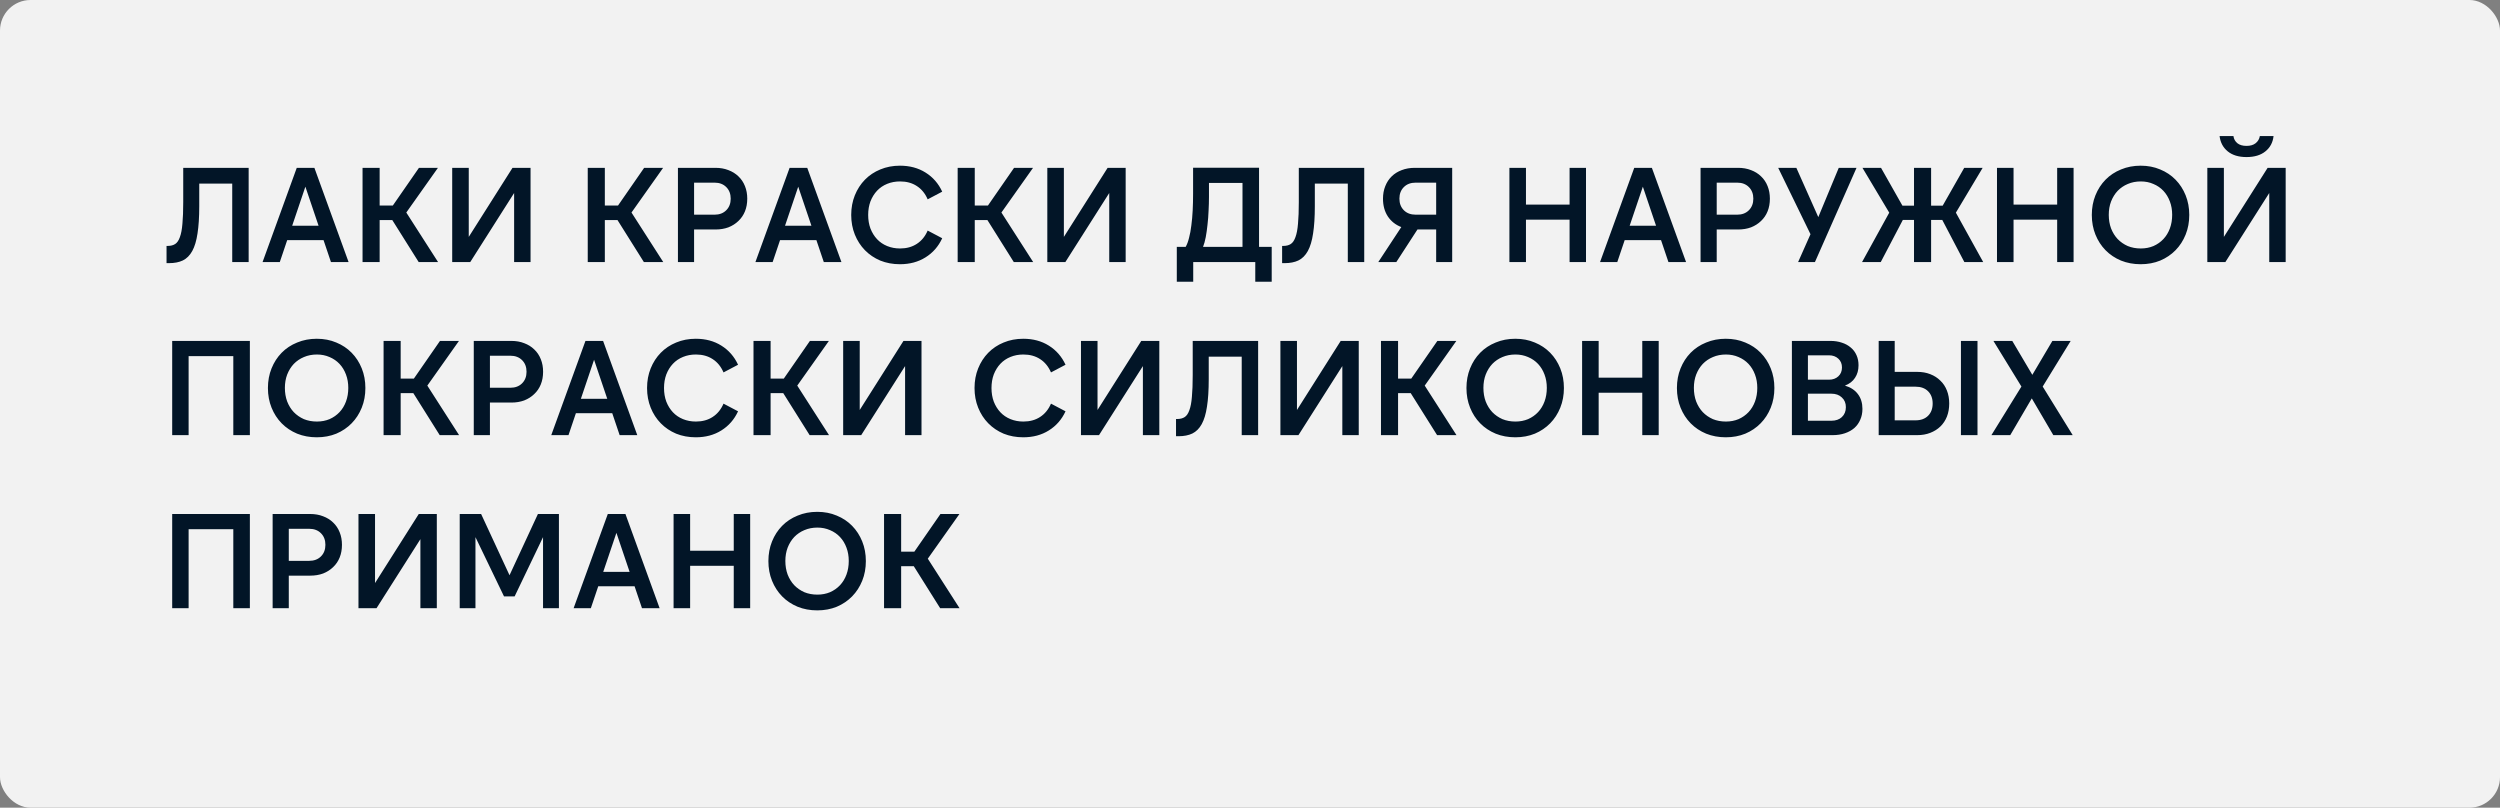 <?xml version="1.0" encoding="UTF-8"?> <svg xmlns="http://www.w3.org/2000/svg" width="260" height="84" viewBox="0 0 260 84" fill="none"><rect x="0" y="0" width="260" height="84" fill="#808080" stroke="none"/><rect width="260" height="84" rx="3.179" fill="#F2F2F2"></rect><path d="M17.32 25.575H17.46C17.759 25.575 18.011 25.509 18.216 25.379C18.421 25.248 18.585 25.01 18.706 24.665C18.837 24.32 18.925 23.853 18.972 23.265C19.028 22.677 19.056 21.925 19.056 21.011V17.455H25.86V27.255H24.152V19.093H20.722V21.445C20.722 22.574 20.661 23.521 20.54 24.287C20.428 25.043 20.246 25.649 19.994 26.107C19.742 26.564 19.415 26.891 19.014 27.087C18.622 27.273 18.146 27.367 17.586 27.367H17.32V25.575ZM30.387 23.475H33.131L31.759 19.415L30.387 23.475ZM32.697 17.455L36.253 27.255H34.419L33.649 24.973H29.869L29.099 27.255H27.307L30.863 17.455H32.697ZM42.255 22.103L45.559 27.255H43.543L40.799 22.887H39.483V27.255H37.705V17.455H39.483V21.375H40.855L43.571 17.455H45.545L42.255 22.103ZM53.469 27.255V20.073L48.905 27.255H47.029V17.455H48.751V24.637L53.301 17.455H55.177V27.255H53.469ZM65.675 22.103L68.979 27.255H66.963L64.219 22.887H62.903V27.255H61.125V17.455H62.903V21.375H64.275L66.991 17.455H68.965L65.675 22.103ZM72.185 22.327H74.313C74.817 22.327 75.223 22.173 75.531 21.865C75.839 21.557 75.993 21.155 75.993 20.661C75.993 20.166 75.839 19.765 75.531 19.457C75.223 19.149 74.817 18.995 74.313 18.995H72.185V22.327ZM70.505 27.255V17.455H74.411C74.905 17.455 75.353 17.534 75.755 17.693C76.156 17.842 76.501 18.057 76.791 18.337C77.089 18.617 77.318 18.957 77.477 19.359C77.635 19.751 77.715 20.185 77.715 20.661C77.715 21.146 77.635 21.585 77.477 21.977C77.318 22.369 77.089 22.705 76.791 22.985C76.501 23.265 76.156 23.484 75.755 23.643C75.353 23.792 74.905 23.867 74.411 23.867H72.185V27.255H70.505ZM81.643 23.475H84.387L83.015 19.415L81.643 23.475ZM83.953 17.455L87.509 27.255H85.675L84.905 24.973H81.125L80.355 27.255H78.563L82.119 17.455H83.953ZM93.594 27.479C92.857 27.479 92.176 27.353 91.55 27.101C90.934 26.84 90.403 26.48 89.954 26.023C89.507 25.566 89.156 25.024 88.904 24.399C88.653 23.773 88.526 23.092 88.526 22.355C88.526 21.617 88.653 20.936 88.904 20.311C89.156 19.686 89.507 19.144 89.954 18.687C90.403 18.23 90.934 17.875 91.55 17.623C92.176 17.361 92.857 17.231 93.594 17.231C94.612 17.231 95.499 17.469 96.254 17.945C97.02 18.421 97.599 19.084 97.99 19.933L96.478 20.731C96.217 20.124 95.839 19.662 95.344 19.345C94.859 19.027 94.281 18.869 93.609 18.869C93.123 18.869 92.675 18.953 92.264 19.121C91.854 19.289 91.504 19.527 91.215 19.835C90.925 20.143 90.697 20.512 90.528 20.941C90.37 21.37 90.29 21.841 90.29 22.355C90.29 22.868 90.37 23.34 90.528 23.769C90.697 24.198 90.925 24.567 91.215 24.875C91.504 25.183 91.854 25.421 92.264 25.589C92.675 25.757 93.123 25.841 93.609 25.841C94.281 25.841 94.859 25.682 95.344 25.365C95.839 25.047 96.217 24.585 96.478 23.979L97.99 24.777C97.599 25.626 97.02 26.289 96.254 26.765C95.499 27.241 94.612 27.479 93.594 27.479ZM104.147 22.103L107.451 27.255H105.435L102.691 22.887H101.375V27.255H99.597V17.455H101.375V21.375H102.747L105.463 17.455H107.437L104.147 22.103ZM115.361 27.255V20.073L110.797 27.255H108.921V17.455H110.643V24.637L115.193 17.455H117.069V27.255H115.361ZM129.219 25.673V19.023H125.733V20.451C125.733 20.936 125.719 21.431 125.691 21.935C125.672 22.43 125.635 22.91 125.579 23.377C125.532 23.834 125.472 24.264 125.397 24.665C125.322 25.057 125.229 25.393 125.117 25.673H129.219ZM124.095 27.255V29.299H122.387V25.673H123.311C123.451 25.43 123.568 25.117 123.661 24.735C123.764 24.352 123.843 23.923 123.899 23.447C123.964 22.962 124.011 22.439 124.039 21.879C124.067 21.319 124.081 20.745 124.081 20.157V17.441H130.941V25.673H132.257V29.299H130.549V27.255H124.095ZM133.34 25.575H133.48C133.778 25.575 134.03 25.509 134.236 25.379C134.441 25.248 134.604 25.01 134.726 24.665C134.856 24.32 134.945 23.853 134.992 23.265C135.048 22.677 135.076 21.925 135.076 21.011V17.455H141.88V27.255H140.172V19.093H136.742V21.445C136.742 22.574 136.681 23.521 136.56 24.287C136.448 25.043 136.266 25.649 136.014 26.107C135.762 26.564 135.435 26.891 135.034 27.087C134.642 27.273 134.166 27.367 133.606 27.367H133.34V25.575ZM149.361 22.327V18.995H147.233C146.72 18.995 146.309 19.149 146.001 19.457C145.693 19.765 145.539 20.166 145.539 20.661C145.539 21.155 145.693 21.557 146.001 21.865C146.309 22.173 146.72 22.327 147.233 22.327H149.361ZM151.027 27.255H149.361V23.867H147.415L145.217 27.255H143.341L145.735 23.615C145.147 23.391 144.68 23.022 144.335 22.509C143.999 21.995 143.831 21.38 143.831 20.661C143.831 20.185 143.91 19.751 144.069 19.359C144.228 18.957 144.452 18.617 144.741 18.337C145.03 18.057 145.376 17.842 145.777 17.693C146.188 17.534 146.64 17.455 147.135 17.455H151.027V27.255ZM156.978 17.455H158.7V21.277H163.236V17.455H164.944V27.255H163.236V22.845H158.7V27.255H156.978V17.455ZM169.485 23.475H172.229L170.857 19.415L169.485 23.475ZM171.795 17.455L175.351 27.255H173.517L172.747 24.973H168.967L168.197 27.255H166.405L169.961 17.455H171.795ZM178.538 22.327H180.666C181.17 22.327 181.576 22.173 181.884 21.865C182.192 21.557 182.346 21.155 182.346 20.661C182.346 20.166 182.192 19.765 181.884 19.457C181.576 19.149 181.17 18.995 180.666 18.995H178.538V22.327ZM176.858 27.255V17.455H180.764C181.259 17.455 181.707 17.534 182.108 17.693C182.51 17.842 182.855 18.057 183.144 18.337C183.443 18.617 183.672 18.957 183.83 19.359C183.989 19.751 184.068 20.185 184.068 20.661C184.068 21.146 183.989 21.585 183.83 21.977C183.672 22.369 183.443 22.705 183.144 22.985C182.855 23.265 182.51 23.484 182.108 23.643C181.707 23.792 181.259 23.867 180.764 23.867H178.538V27.255H176.858ZM189.103 22.579L191.231 17.455H193.079L188.753 27.255H187.003L188.291 24.357L184.931 17.455H186.821L189.103 22.579ZM204.293 27.255L201.997 22.873H200.835V27.255H199.057V22.873H197.895L195.599 27.255H193.653L196.481 22.117L193.695 17.455H195.627L197.853 21.389H199.057V17.455H200.835V21.389H202.039L204.279 17.455H206.197L203.411 22.117L206.253 27.255H204.293ZM207.687 17.455H209.409V21.277H213.945V17.455H215.653V27.255H213.945V22.845H209.409V27.255H207.687V17.455ZM222.63 27.479C221.893 27.479 221.211 27.353 220.586 27.101C219.961 26.84 219.424 26.48 218.976 26.023C218.528 25.566 218.178 25.024 217.926 24.399C217.674 23.773 217.548 23.092 217.548 22.355C217.548 21.617 217.674 20.936 217.926 20.311C218.178 19.686 218.528 19.144 218.976 18.687C219.424 18.23 219.961 17.875 220.586 17.623C221.211 17.361 221.893 17.231 222.63 17.231C223.367 17.231 224.044 17.361 224.66 17.623C225.276 17.875 225.808 18.23 226.256 18.687C226.704 19.144 227.054 19.686 227.306 20.311C227.558 20.936 227.684 21.617 227.684 22.355C227.684 23.092 227.558 23.773 227.306 24.399C227.054 25.024 226.704 25.566 226.256 26.023C225.808 26.48 225.276 26.84 224.66 27.101C224.044 27.353 223.367 27.479 222.63 27.479ZM222.644 25.841C223.12 25.841 223.559 25.757 223.96 25.589C224.361 25.412 224.707 25.169 224.996 24.861C225.285 24.553 225.509 24.184 225.668 23.755C225.827 23.326 225.906 22.854 225.906 22.341C225.906 21.837 225.827 21.375 225.668 20.955C225.509 20.526 225.285 20.157 224.996 19.849C224.707 19.541 224.361 19.303 223.96 19.135C223.559 18.957 223.12 18.869 222.644 18.869C222.149 18.869 221.697 18.957 221.286 19.135C220.885 19.303 220.535 19.541 220.236 19.849C219.947 20.157 219.718 20.526 219.55 20.955C219.391 21.375 219.312 21.837 219.312 22.341C219.312 22.854 219.391 23.326 219.55 23.755C219.718 24.184 219.947 24.553 220.236 24.861C220.535 25.169 220.885 25.412 221.286 25.589C221.697 25.757 222.149 25.841 222.644 25.841ZM236.002 27.255V20.073L231.438 27.255H229.562V17.455H231.284V24.637L235.834 17.455H237.71V27.255H236.002ZM233.636 16.335C232.824 16.335 232.175 16.139 231.69 15.747C231.204 15.355 230.92 14.823 230.836 14.151H232.278C232.315 14.45 232.45 14.697 232.684 14.893C232.917 15.079 233.234 15.173 233.636 15.173C234.037 15.173 234.354 15.079 234.588 14.893C234.83 14.697 234.975 14.45 235.022 14.151H236.45C236.375 14.823 236.09 15.355 235.596 15.747C235.11 16.139 234.457 16.335 233.636 16.335ZM17.908 35.455H25.986V45.255H24.264V37.037H19.616V45.255H17.908V35.455ZM32.946 45.479C32.209 45.479 31.528 45.353 30.902 45.101C30.277 44.84 29.74 44.48 29.292 44.023C28.844 43.566 28.494 43.024 28.242 42.399C27.99 41.773 27.864 41.092 27.864 40.355C27.864 39.617 27.99 38.936 28.242 38.311C28.494 37.685 28.844 37.144 29.292 36.687C29.74 36.23 30.277 35.875 30.902 35.623C31.528 35.361 32.209 35.231 32.946 35.231C33.684 35.231 34.36 35.361 34.976 35.623C35.592 35.875 36.124 36.23 36.572 36.687C37.02 37.144 37.37 37.685 37.622 38.311C37.874 38.936 38 39.617 38 40.355C38 41.092 37.874 41.773 37.622 42.399C37.37 43.024 37.02 43.566 36.572 44.023C36.124 44.48 35.592 44.84 34.976 45.101C34.36 45.353 33.684 45.479 32.946 45.479ZM32.96 43.841C33.436 43.841 33.875 43.757 34.276 43.589C34.678 43.411 35.023 43.169 35.312 42.861C35.602 42.553 35.826 42.184 35.984 41.755C36.143 41.325 36.222 40.854 36.222 40.341C36.222 39.837 36.143 39.375 35.984 38.955C35.826 38.526 35.602 38.157 35.312 37.849C35.023 37.541 34.678 37.303 34.276 37.135C33.875 36.958 33.436 36.869 32.96 36.869C32.466 36.869 32.013 36.958 31.602 37.135C31.201 37.303 30.851 37.541 30.552 37.849C30.263 38.157 30.034 38.526 29.866 38.955C29.708 39.375 29.628 39.837 29.628 40.341C29.628 40.854 29.708 41.325 29.866 41.755C30.034 42.184 30.263 42.553 30.552 42.861C30.851 43.169 31.201 43.411 31.602 43.589C32.013 43.757 32.466 43.841 32.96 43.841ZM44.442 40.103L47.746 45.255H45.73L42.986 40.887H41.67V45.255H39.892V35.455H41.67V39.375H43.042L45.758 35.455H47.732L44.442 40.103ZM50.952 40.327H53.08C53.584 40.327 53.99 40.173 54.298 39.865C54.606 39.557 54.76 39.156 54.76 38.661C54.76 38.166 54.606 37.765 54.298 37.457C53.99 37.149 53.584 36.995 53.08 36.995H50.952V40.327ZM49.272 45.255V35.455H53.178C53.673 35.455 54.121 35.534 54.522 35.693C54.924 35.842 55.269 36.057 55.558 36.337C55.857 36.617 56.086 36.958 56.244 37.359C56.403 37.751 56.482 38.185 56.482 38.661C56.482 39.146 56.403 39.585 56.244 39.977C56.086 40.369 55.857 40.705 55.558 40.985C55.269 41.265 54.924 41.484 54.522 41.643C54.121 41.792 53.673 41.867 53.178 41.867H50.952V45.255H49.272ZM60.411 41.475H63.155L61.783 37.415L60.411 41.475ZM62.721 35.455L66.277 45.255H64.443L63.673 42.973H59.893L59.123 45.255H57.331L60.887 35.455H62.721ZM72.362 45.479C71.625 45.479 70.943 45.353 70.318 45.101C69.702 44.84 69.17 44.48 68.722 44.023C68.274 43.566 67.924 43.024 67.672 42.399C67.42 41.773 67.294 41.092 67.294 40.355C67.294 39.617 67.42 38.936 67.672 38.311C67.924 37.685 68.274 37.144 68.722 36.687C69.17 36.23 69.702 35.875 70.318 35.623C70.943 35.361 71.625 35.231 72.362 35.231C73.379 35.231 74.266 35.469 75.022 35.945C75.787 36.421 76.366 37.084 76.758 37.933L75.246 38.731C74.985 38.124 74.607 37.662 74.112 37.345C73.627 37.028 73.048 36.869 72.376 36.869C71.891 36.869 71.443 36.953 71.032 37.121C70.621 37.289 70.271 37.527 69.982 37.835C69.693 38.143 69.464 38.511 69.296 38.941C69.137 39.37 69.058 39.842 69.058 40.355C69.058 40.868 69.137 41.34 69.296 41.769C69.464 42.198 69.693 42.567 69.982 42.875C70.271 43.183 70.621 43.421 71.032 43.589C71.443 43.757 71.891 43.841 72.376 43.841C73.048 43.841 73.627 43.682 74.112 43.365C74.607 43.047 74.985 42.586 75.246 41.979L76.758 42.777C76.366 43.626 75.787 44.289 75.022 44.765C74.266 45.241 73.379 45.479 72.362 45.479ZM82.915 40.103L86.219 45.255H84.203L81.459 40.887H80.143V45.255H78.365V35.455H80.143V39.375H81.515L84.231 35.455H86.205L82.915 40.103ZM94.129 45.255V38.073L89.565 45.255H87.689V35.455H89.411V42.637L93.961 35.455H95.837V45.255H94.129ZM106.419 45.479C105.681 45.479 105 45.353 104.375 45.101C103.759 44.84 103.227 44.48 102.779 44.023C102.331 43.566 101.981 43.024 101.729 42.399C101.477 41.773 101.351 41.092 101.351 40.355C101.351 39.617 101.477 38.936 101.729 38.311C101.981 37.685 102.331 37.144 102.779 36.687C103.227 36.23 103.759 35.875 104.375 35.623C105 35.361 105.681 35.231 106.419 35.231C107.436 35.231 108.323 35.469 109.079 35.945C109.844 36.421 110.423 37.084 110.815 37.933L109.303 38.731C109.041 38.124 108.663 37.662 108.169 37.345C107.683 37.028 107.105 36.869 106.433 36.869C105.947 36.869 105.499 36.953 105.089 37.121C104.678 37.289 104.328 37.527 104.039 37.835C103.749 38.143 103.521 38.511 103.353 38.941C103.194 39.37 103.115 39.842 103.115 40.355C103.115 40.868 103.194 41.34 103.353 41.769C103.521 42.198 103.749 42.567 104.039 42.875C104.328 43.183 104.678 43.421 105.089 43.589C105.499 43.757 105.947 43.841 106.433 43.841C107.105 43.841 107.683 43.682 108.169 43.365C108.663 43.047 109.041 42.586 109.303 41.979L110.815 42.777C110.423 43.626 109.844 44.289 109.079 44.765C108.323 45.241 107.436 45.479 106.419 45.479ZM118.861 45.255V38.073L114.297 45.255H112.421V35.455H114.143V42.637L118.693 35.455H120.569V45.255H118.861ZM122.306 43.575H122.446C122.745 43.575 122.997 43.51 123.202 43.379C123.408 43.248 123.571 43.01 123.692 42.665C123.823 42.319 123.912 41.853 123.958 41.265C124.014 40.677 124.042 39.925 124.042 39.011V35.455H130.846V45.255H129.138V37.093H125.708V39.445C125.708 40.574 125.648 41.522 125.526 42.287C125.414 43.043 125.232 43.65 124.98 44.107C124.728 44.564 124.402 44.891 124 45.087C123.608 45.273 123.132 45.367 122.572 45.367H122.306V43.575ZM139.602 45.255V38.073L135.038 45.255H133.162V35.455H134.884V42.637L139.434 35.455H141.31V45.255H139.602ZM148.171 40.103L151.475 45.255H149.459L146.715 40.887H145.399V45.255H143.621V35.455H145.399V39.375H146.771L149.487 35.455H151.461L148.171 40.103ZM157.593 45.479C156.856 45.479 156.174 45.353 155.549 45.101C154.924 44.84 154.387 44.48 153.939 44.023C153.491 43.566 153.141 43.024 152.889 42.399C152.637 41.773 152.511 41.092 152.511 40.355C152.511 39.617 152.637 38.936 152.889 38.311C153.141 37.685 153.491 37.144 153.939 36.687C154.387 36.23 154.924 35.875 155.549 35.623C156.174 35.361 156.856 35.231 157.593 35.231C158.33 35.231 159.007 35.361 159.623 35.623C160.239 35.875 160.771 36.23 161.219 36.687C161.667 37.144 162.017 37.685 162.269 38.311C162.521 38.936 162.647 39.617 162.647 40.355C162.647 41.092 162.521 41.773 162.269 42.399C162.017 43.024 161.667 43.566 161.219 44.023C160.771 44.48 160.239 44.84 159.623 45.101C159.007 45.353 158.33 45.479 157.593 45.479ZM157.607 43.841C158.083 43.841 158.522 43.757 158.923 43.589C159.324 43.411 159.67 43.169 159.959 42.861C160.248 42.553 160.472 42.184 160.631 41.755C160.79 41.325 160.869 40.854 160.869 40.341C160.869 39.837 160.79 39.375 160.631 38.955C160.472 38.526 160.248 38.157 159.959 37.849C159.67 37.541 159.324 37.303 158.923 37.135C158.522 36.958 158.083 36.869 157.607 36.869C157.112 36.869 156.66 36.958 156.249 37.135C155.848 37.303 155.498 37.541 155.199 37.849C154.91 38.157 154.681 38.526 154.513 38.955C154.354 39.375 154.275 39.837 154.275 40.341C154.275 40.854 154.354 41.325 154.513 41.755C154.681 42.184 154.91 42.553 155.199 42.861C155.498 43.169 155.848 43.411 156.249 43.589C156.66 43.757 157.112 43.841 157.607 43.841ZM164.539 35.455H166.261V39.277H170.797V35.455H172.505V45.255H170.797V40.845H166.261V45.255H164.539V35.455ZM179.482 45.479C178.744 45.479 178.063 45.353 177.438 45.101C176.812 44.84 176.276 44.48 175.828 44.023C175.38 43.566 175.03 43.024 174.778 42.399C174.526 41.773 174.4 41.092 174.4 40.355C174.4 39.617 174.526 38.936 174.778 38.311C175.03 37.685 175.38 37.144 175.828 36.687C176.276 36.23 176.812 35.875 177.438 35.623C178.063 35.361 178.744 35.231 179.482 35.231C180.219 35.231 180.896 35.361 181.512 35.623C182.128 35.875 182.66 36.23 183.108 36.687C183.556 37.144 183.906 37.685 184.158 38.311C184.41 38.936 184.536 39.617 184.536 40.355C184.536 41.092 184.41 41.773 184.158 42.399C183.906 43.024 183.556 43.566 183.108 44.023C182.66 44.48 182.128 44.84 181.512 45.101C180.896 45.353 180.219 45.479 179.482 45.479ZM179.496 43.841C179.972 43.841 180.41 43.757 180.812 43.589C181.213 43.411 181.558 43.169 181.848 42.861C182.137 42.553 182.361 42.184 182.52 41.755C182.678 41.325 182.758 40.854 182.758 40.341C182.758 39.837 182.678 39.375 182.52 38.955C182.361 38.526 182.137 38.157 181.848 37.849C181.558 37.541 181.213 37.303 180.812 37.135C180.41 36.958 179.972 36.869 179.496 36.869C179.001 36.869 178.548 36.958 178.138 37.135C177.736 37.303 177.386 37.541 177.088 37.849C176.798 38.157 176.57 38.526 176.402 38.955C176.243 39.375 176.164 39.837 176.164 40.341C176.164 40.854 176.243 41.325 176.402 41.755C176.57 42.184 176.798 42.553 177.088 42.861C177.386 43.169 177.736 43.411 178.138 43.589C178.548 43.757 179.001 43.841 179.496 43.841ZM188.023 40.943V43.757H190.459C190.917 43.757 191.281 43.631 191.551 43.379C191.831 43.117 191.971 42.772 191.971 42.343C191.971 41.923 191.831 41.587 191.551 41.335C191.281 41.074 190.917 40.943 190.459 40.943H188.023ZM188.023 39.487H190.221C190.613 39.487 190.935 39.37 191.187 39.137C191.439 38.904 191.565 38.596 191.565 38.213C191.565 37.84 191.439 37.536 191.187 37.303C190.935 37.069 190.613 36.953 190.221 36.953H188.023V39.487ZM186.357 35.455H190.361C190.8 35.455 191.197 35.516 191.551 35.637C191.906 35.749 192.214 35.917 192.475 36.141C192.737 36.355 192.937 36.621 193.077 36.939C193.217 37.247 193.287 37.597 193.287 37.989C193.287 38.493 193.166 38.927 192.923 39.291C192.69 39.655 192.34 39.925 191.873 40.103C192.471 40.28 192.923 40.579 193.231 40.999C193.539 41.41 193.693 41.918 193.693 42.525C193.693 42.935 193.619 43.309 193.469 43.645C193.329 43.981 193.124 44.27 192.853 44.513C192.583 44.746 192.256 44.928 191.873 45.059C191.491 45.19 191.061 45.255 190.585 45.255H186.357V35.455ZM195.383 35.455H197.049V38.675H199.387C199.891 38.675 200.343 38.754 200.745 38.913C201.155 39.072 201.505 39.295 201.795 39.585C202.093 39.865 202.322 40.21 202.481 40.621C202.639 41.022 202.719 41.47 202.719 41.965C202.719 42.459 202.639 42.912 202.481 43.323C202.322 43.724 202.093 44.069 201.795 44.359C201.505 44.639 201.155 44.858 200.745 45.017C200.343 45.175 199.891 45.255 199.387 45.255H195.383V35.455ZM197.049 40.215V43.715H199.219C199.769 43.715 200.203 43.556 200.521 43.239C200.838 42.922 200.997 42.497 200.997 41.965C200.997 41.433 200.838 41.008 200.521 40.691C200.203 40.373 199.769 40.215 199.219 40.215H197.049ZM205.659 35.455V45.255H203.937V35.455H205.659ZM207.106 45.255L210.228 40.201L207.316 35.455H209.276L211.362 38.983L213.448 35.455H215.352L212.44 40.201L215.562 45.255H213.546L211.306 41.433L209.066 45.255H207.106ZM17.908 53.455H25.986V63.255H24.264V55.037H19.616V63.255H17.908V53.455ZM30.034 58.327H32.162C32.666 58.327 33.072 58.173 33.38 57.865C33.688 57.557 33.842 57.156 33.842 56.661C33.842 56.166 33.688 55.765 33.38 55.457C33.072 55.149 32.666 54.995 32.162 54.995H30.034V58.327ZM28.354 63.255V53.455H32.26C32.755 53.455 33.203 53.534 33.604 53.693C34.006 53.842 34.351 54.057 34.64 54.337C34.939 54.617 35.168 54.958 35.326 55.359C35.485 55.751 35.564 56.185 35.564 56.661C35.564 57.146 35.485 57.585 35.326 57.977C35.168 58.369 34.939 58.705 34.64 58.985C34.351 59.265 34.006 59.484 33.604 59.643C33.203 59.792 32.755 59.867 32.26 59.867H30.034V63.255H28.354ZM43.721 63.255V56.073L39.157 63.255H37.281V53.455H39.003V60.637L43.553 53.455H45.429V63.255H43.721ZM52.99 59.825L55.944 53.455H58.128V63.255H56.476V55.863L53.522 62.023H52.416L49.448 55.863V63.255H47.81V53.455H50.036L52.99 59.825ZM62.735 59.475H65.479L64.107 55.415L62.735 59.475ZM65.045 53.455L68.601 63.255H66.767L65.997 60.973H62.217L61.447 63.255H59.655L63.211 53.455H65.045ZM70.052 53.455H71.774V57.277H76.31V53.455H78.018V63.255H76.31V58.845H71.774V63.255H70.052V53.455ZM84.995 63.479C84.258 63.479 83.577 63.353 82.951 63.101C82.326 62.84 81.789 62.48 81.341 62.023C80.893 61.566 80.543 61.024 80.291 60.399C80.039 59.773 79.913 59.092 79.913 58.355C79.913 57.617 80.039 56.936 80.291 56.311C80.543 55.685 80.893 55.144 81.341 54.687C81.789 54.23 82.326 53.875 82.951 53.623C83.577 53.361 84.258 53.231 84.995 53.231C85.733 53.231 86.409 53.361 87.025 53.623C87.641 53.875 88.173 54.23 88.621 54.687C89.069 55.144 89.419 55.685 89.671 56.311C89.923 56.936 90.049 57.617 90.049 58.355C90.049 59.092 89.923 59.773 89.671 60.399C89.419 61.024 89.069 61.566 88.621 62.023C88.173 62.48 87.641 62.84 87.025 63.101C86.409 63.353 85.733 63.479 84.995 63.479ZM85.009 61.841C85.485 61.841 85.924 61.757 86.325 61.589C86.727 61.411 87.072 61.169 87.361 60.861C87.651 60.553 87.875 60.184 88.033 59.755C88.192 59.325 88.271 58.854 88.271 58.341C88.271 57.837 88.192 57.375 88.033 56.955C87.875 56.526 87.651 56.157 87.361 55.849C87.072 55.541 86.727 55.303 86.325 55.135C85.924 54.958 85.485 54.869 85.009 54.869C84.515 54.869 84.062 54.958 83.651 55.135C83.25 55.303 82.9 55.541 82.601 55.849C82.312 56.157 82.083 56.526 81.915 56.955C81.757 57.375 81.677 57.837 81.677 58.341C81.677 58.854 81.757 59.325 81.915 59.755C82.083 60.184 82.312 60.553 82.601 60.861C82.9 61.169 83.25 61.411 83.651 61.589C84.062 61.757 84.515 61.841 85.009 61.841ZM96.491 58.103L99.795 63.255H97.779L95.035 58.887H93.719V63.255H91.941V53.455H93.719V57.375H95.091L97.807 53.455H99.781L96.491 58.103Z" fill="#021527"></path></svg> 